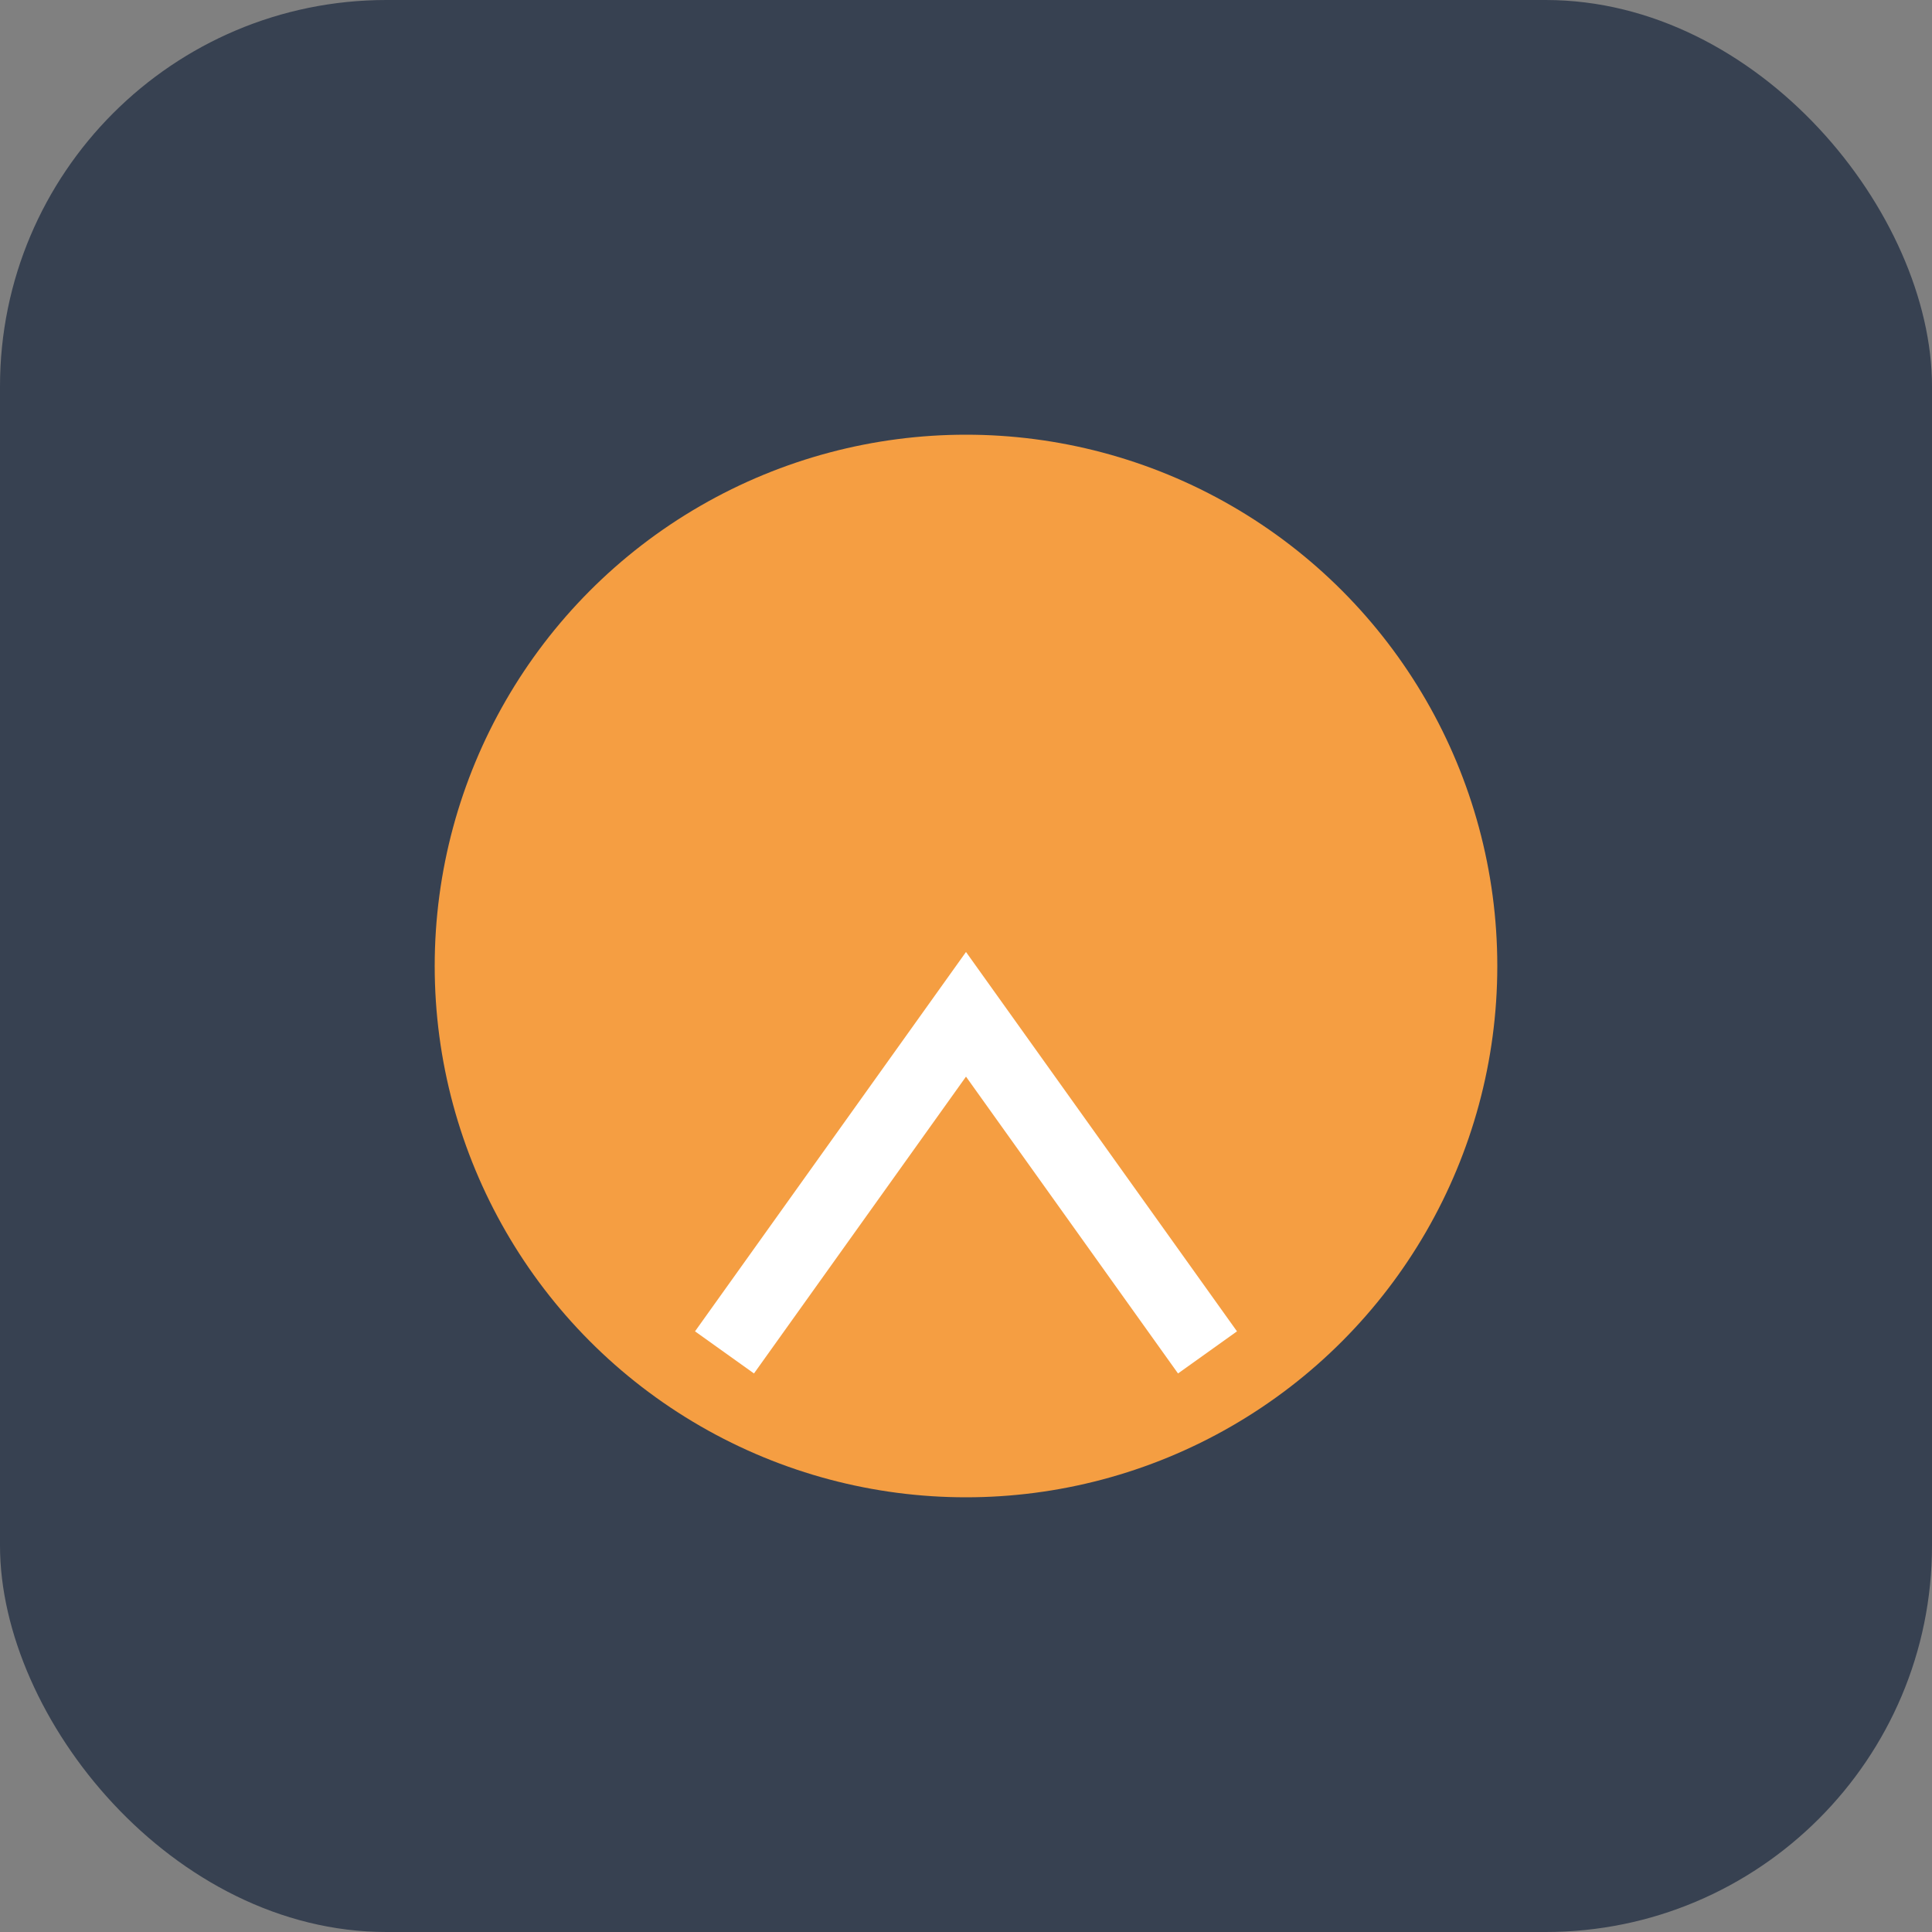<?xml version="1.0" encoding="UTF-8"?>
<svg xmlns="http://www.w3.org/2000/svg" width="40" height="40" viewBox="0 0 40 40"><rect x="0" y="0" width="40" height="40" fill="#808080" stroke="none"/><rect width="40" height="40" rx="8" fill="#374151"/><circle cx="20" cy="20" r="11" fill="#F59E42"/><path d="M15 28l5-7 5 7" stroke="#FFFFFF" stroke-width="1.5" fill="none"/></svg>